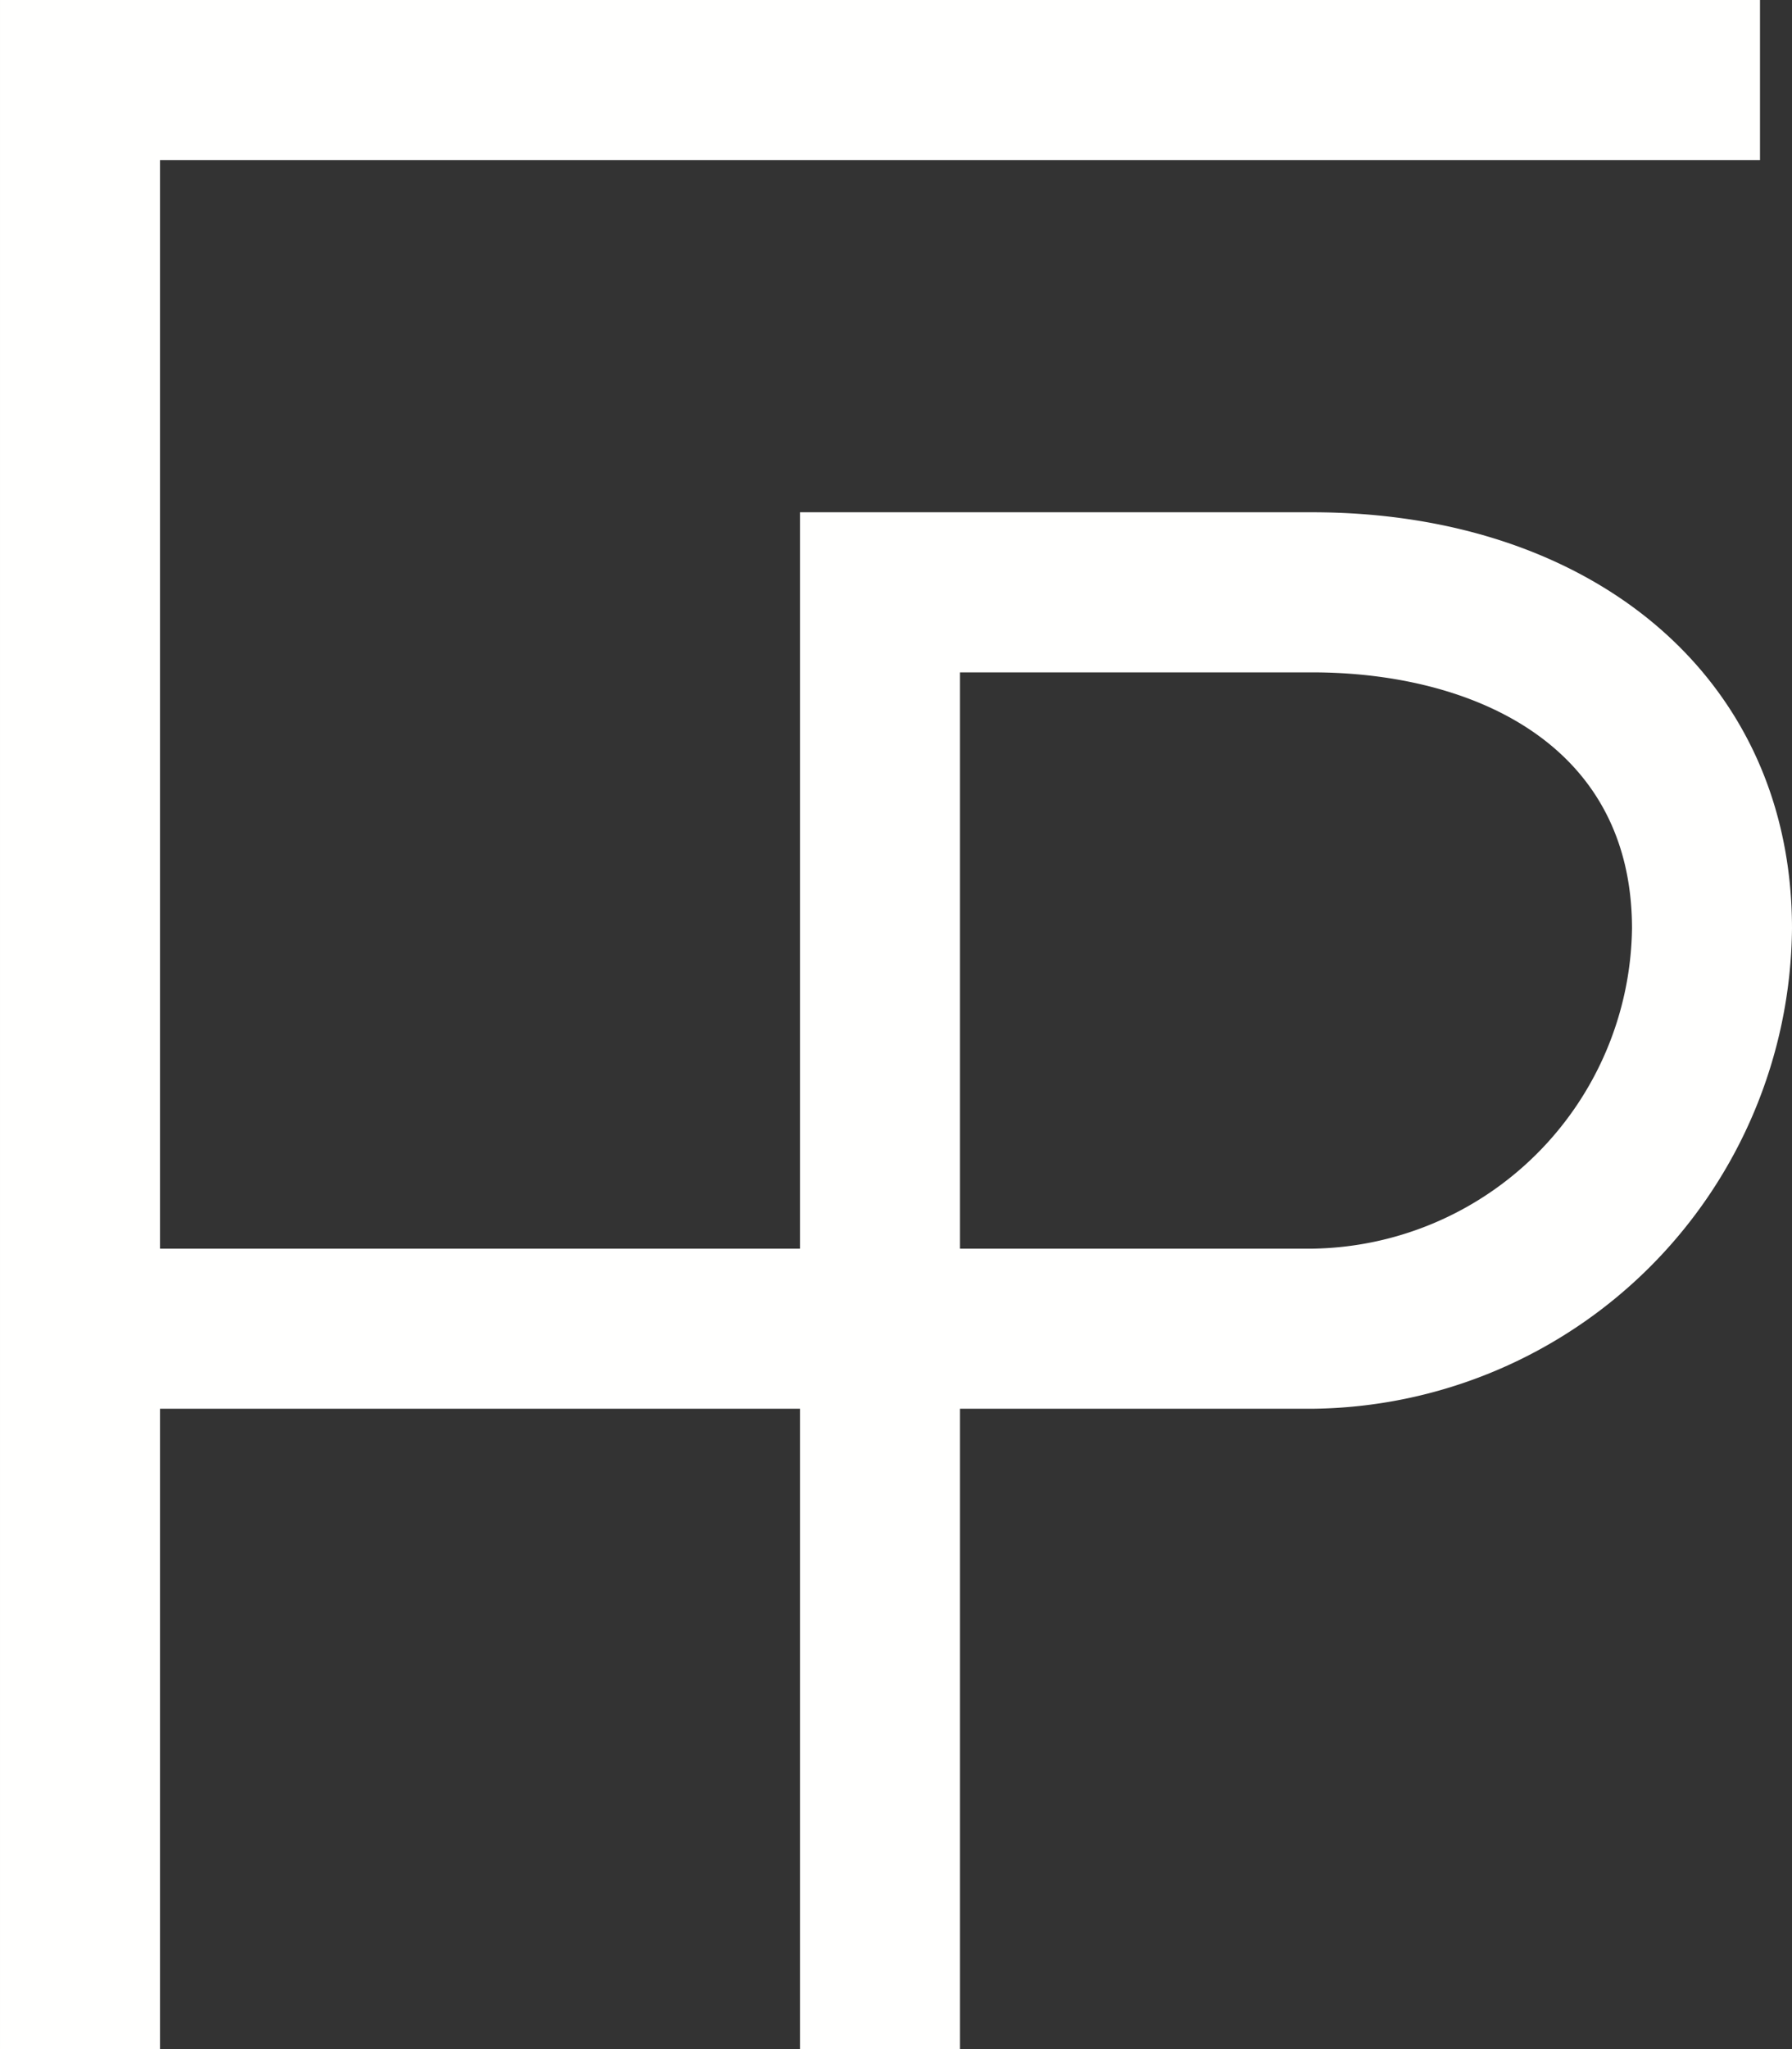<?xml version="1.0" encoding="UTF-8"?> <svg xmlns="http://www.w3.org/2000/svg" width="56" height="64" viewBox="0 0 56 64"><rect x="0" y="0" width="56" height="64" fill="#333333" stroke="none"/><defs><style>.a{fill:#fffffe;}</style></defs><g transform="translate(-169.684 -6356.137)"><path class="a" d="M210.684,6372.137h-16v23h-20v-34h50v-5h-55v64h5v-20h20v20h5v-20h11a15.144,15.144,0,0,0,15-15C225.684,6377.264,219.409,6372.137,210.684,6372.137Zm0,23h-11v-18h11c4.921,0,10,2.17,10,8A10.139,10.139,0,0,1,210.684,6395.137Z" transform="translate(0)"></path></g></svg> 